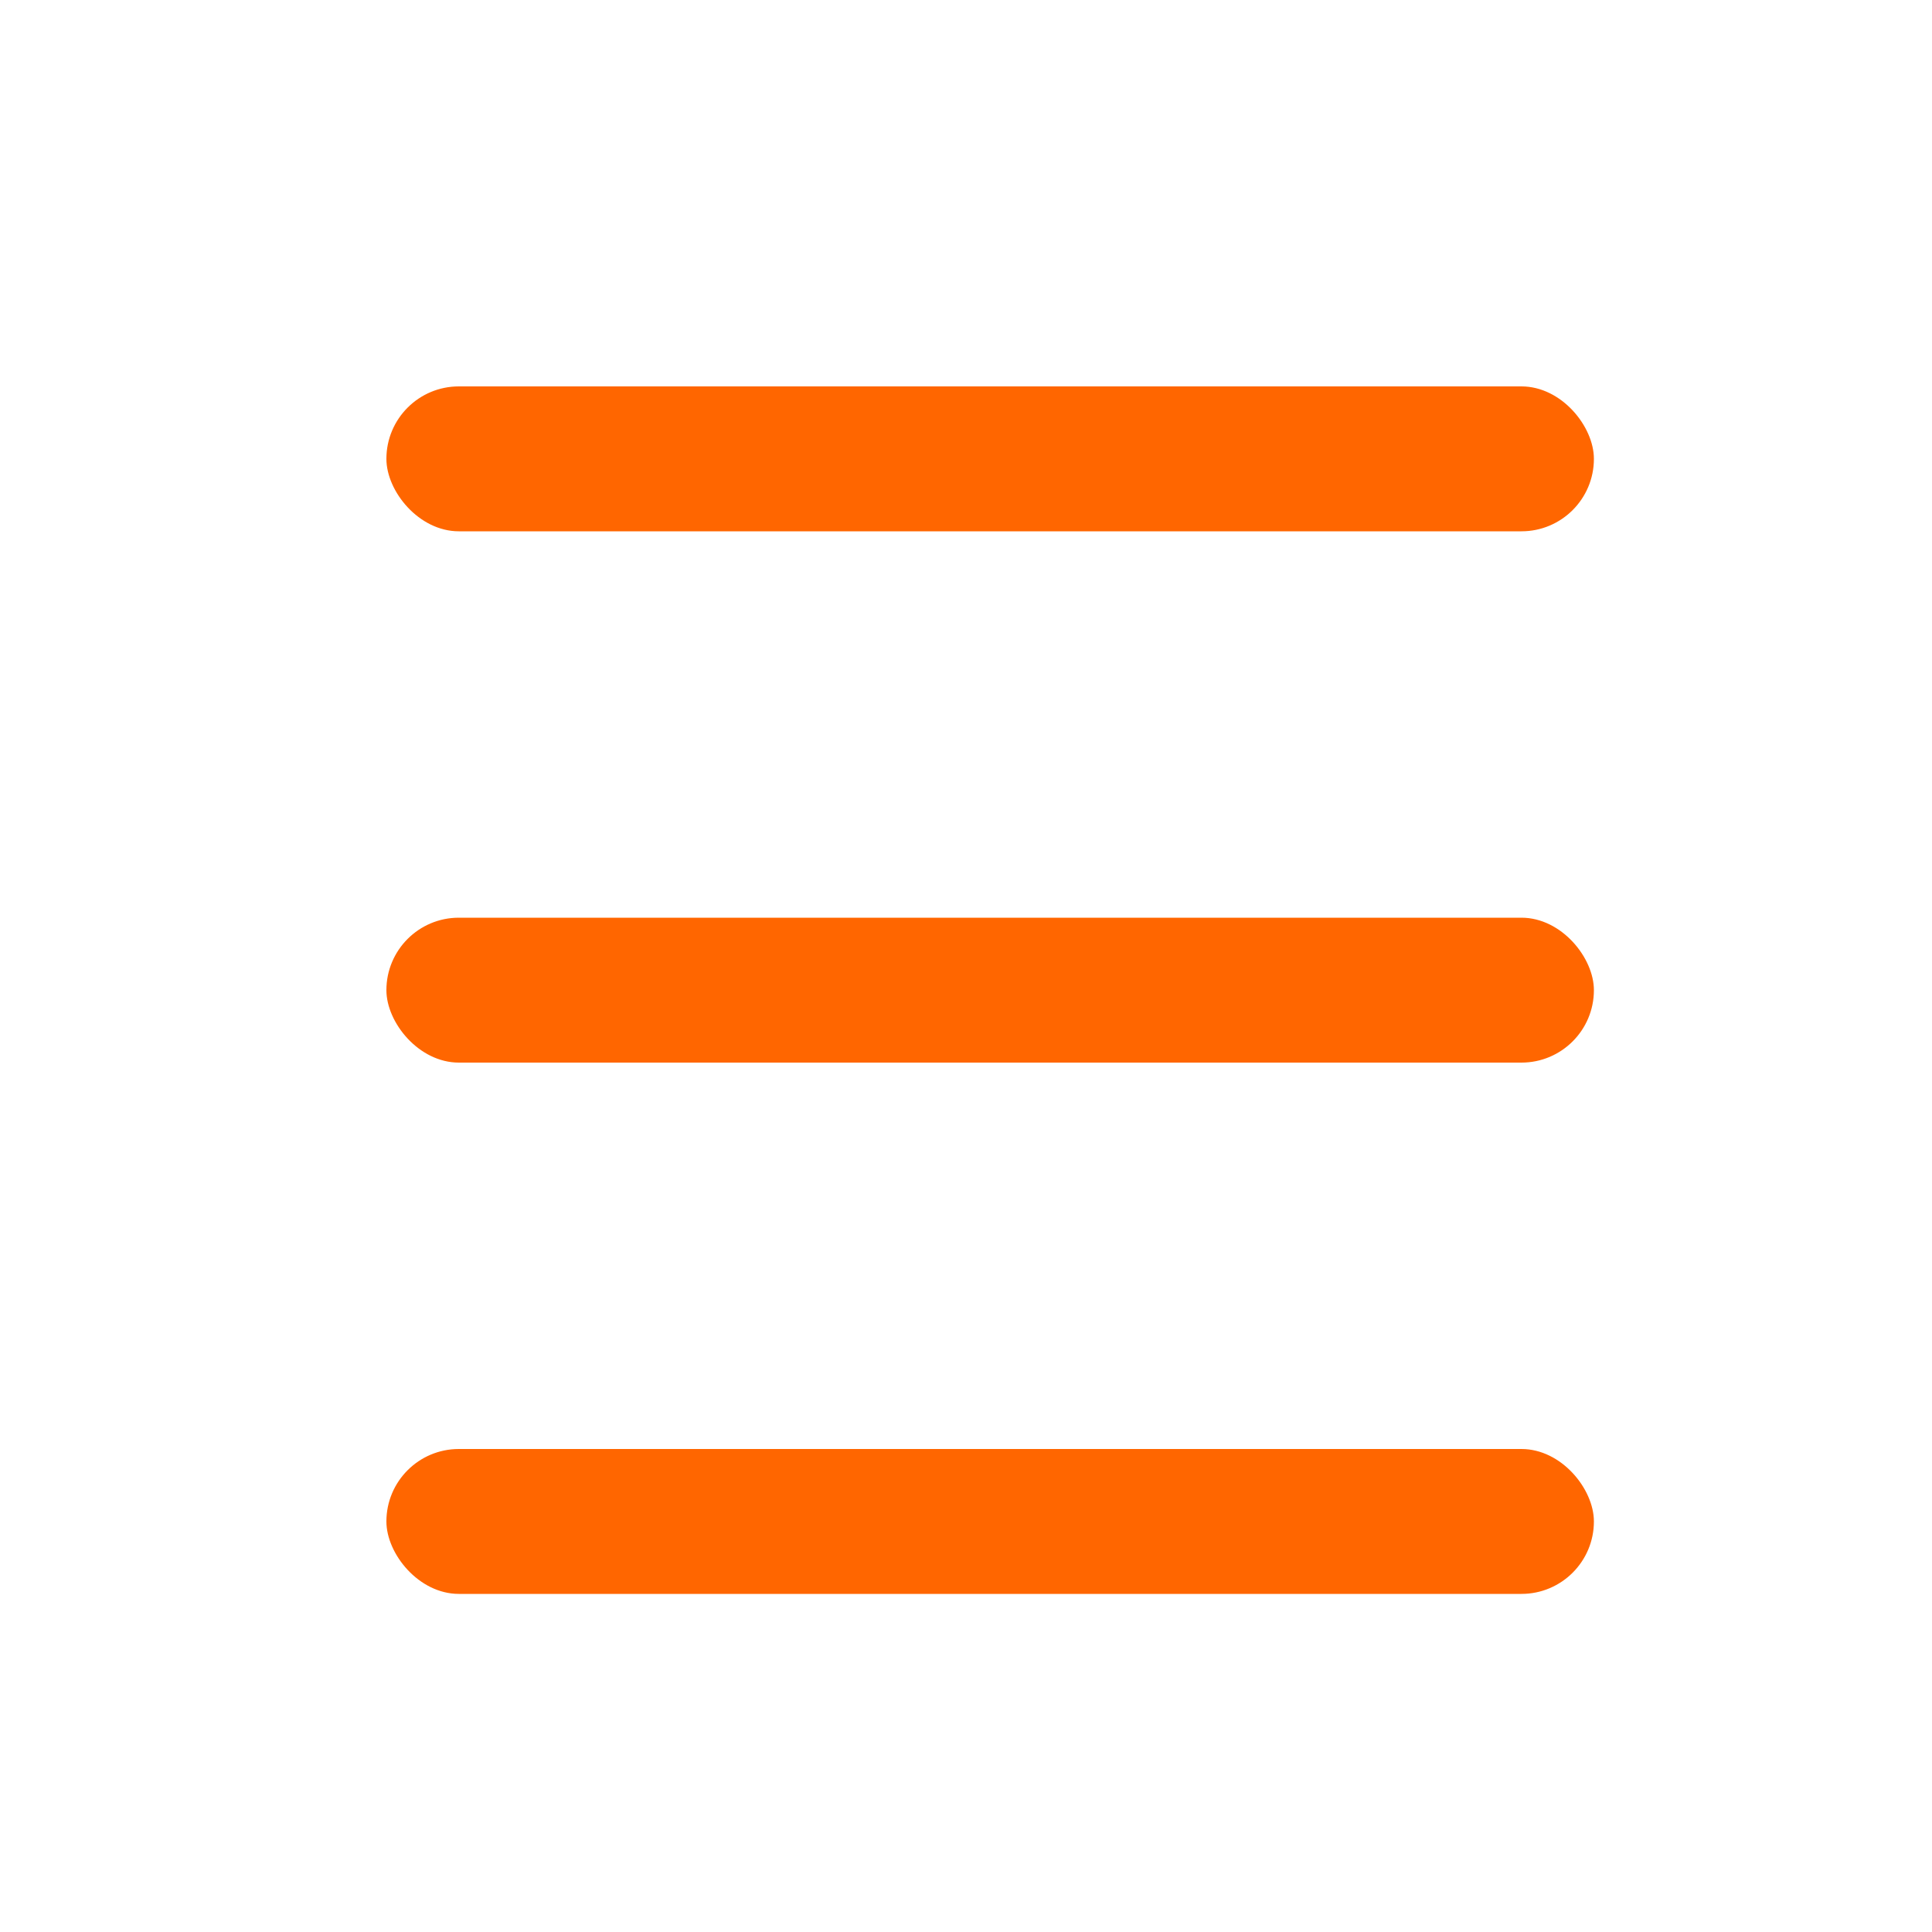 <svg xmlns="http://www.w3.org/2000/svg" width="40" height="40"><g fill="#F60" fill-rule="evenodd" transform="translate(8 8)"><rect width="25" height="3" y="22" rx="1.5"/><rect width="25" height="3" y="11" rx="1.5"/><rect width="25" height="3" rx="1.5"/></g></svg>